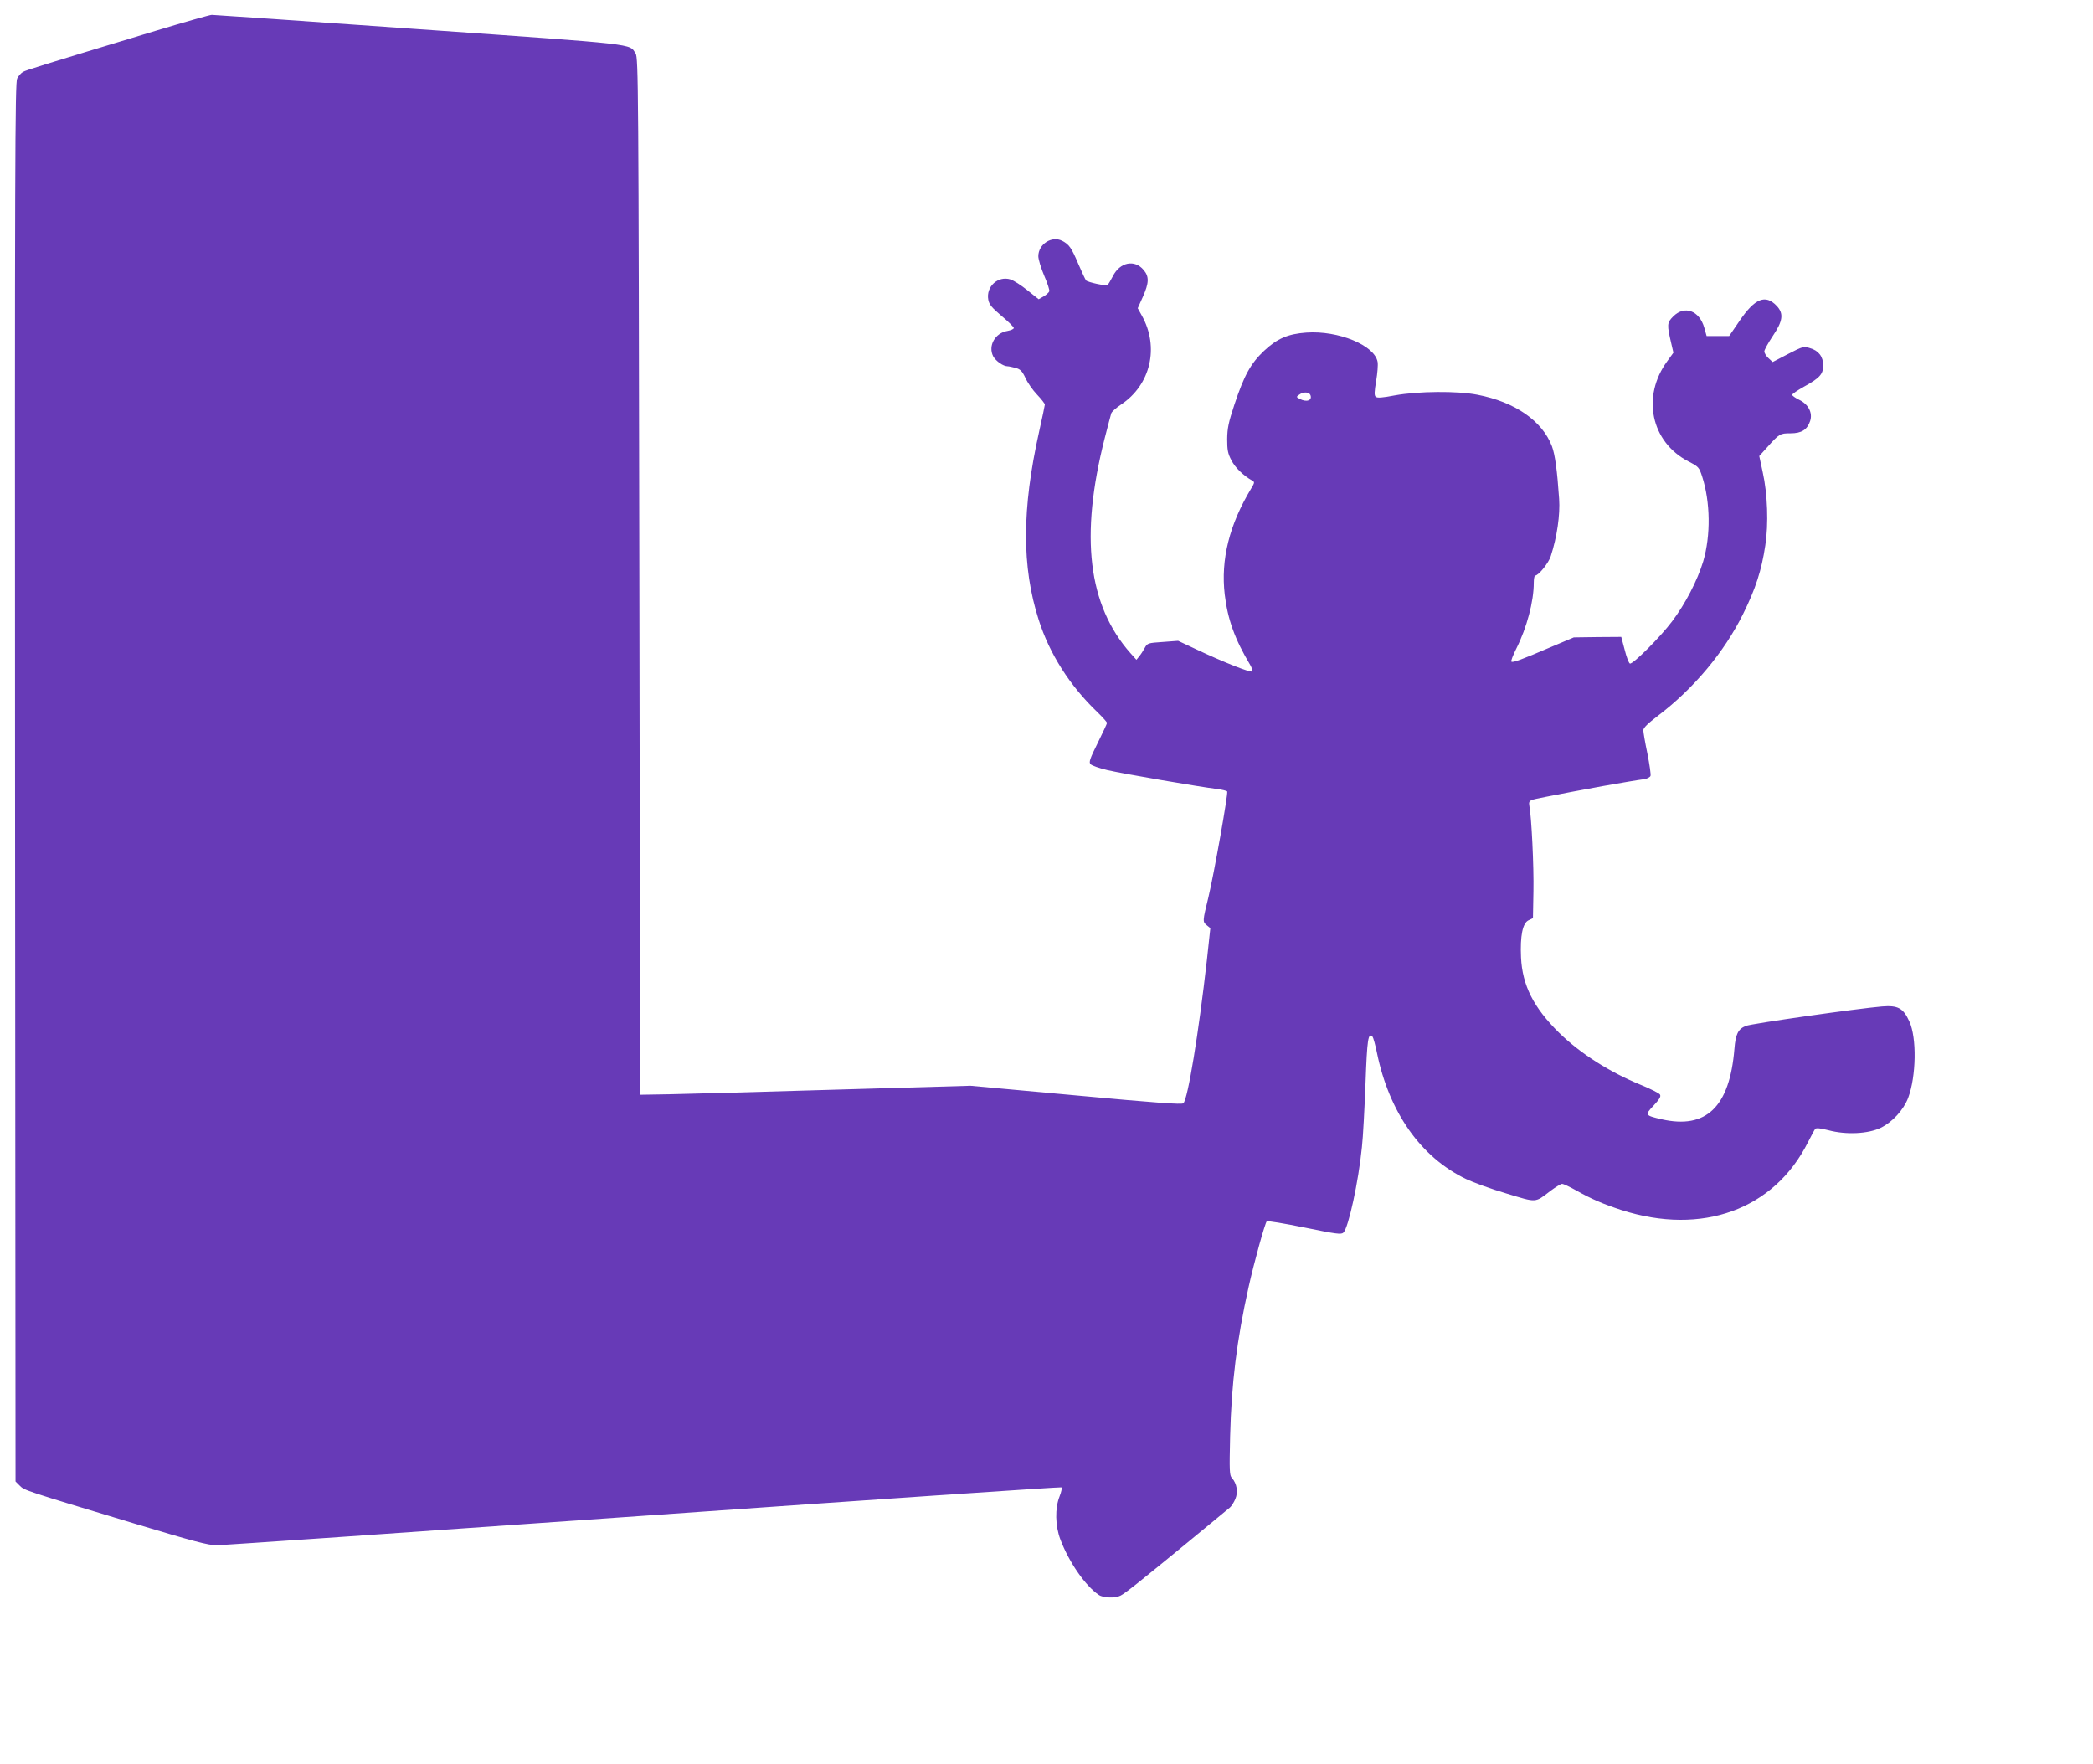 <?xml version="1.0" standalone="no"?>
<!DOCTYPE svg PUBLIC "-//W3C//DTD SVG 20010904//EN"
 "http://www.w3.org/TR/2001/REC-SVG-20010904/DTD/svg10.dtd">
<svg version="1.0" xmlns="http://www.w3.org/2000/svg"
 width="1280pt" height="1079pt" viewBox="0 0 1280 1079"
 preserveAspectRatio="xMidYMid meet">
<g transform="translate(0,1079) scale(0.1,-0.1)"
fill="#673ab7" stroke="none">
<path d="M950 10601 c-715 -216 -787 -239 -808 -250 -12 -6 -29 -25 -37 -41
-13 -26 -15 -503 -13 -4304 l3 -4276 26 -26 c29 -29 24 -27 713 -235 349 -105
440 -129 490 -129 33 0 1208 81 2610 180 1402 99 2553 177 2557 174 5 -3 0
-27 -11 -55 -29 -73 -27 -180 5 -264 52 -138 153 -284 235 -339 28 -19 101
-21 133 -4 30 15 117 85 406 322 134 111 252 208 262 216 10 8 25 32 34 53 18
43 9 95 -21 128 -15 17 -16 42 -11 256 8 322 41 589 113 912 33 149 100 391
111 402 4 4 108 -13 231 -38 195 -40 225 -44 238 -31 31 31 92 311 113 523 7
61 16 236 22 390 10 272 16 312 43 285 4 -4 17 -49 27 -99 75 -364 268 -638
544 -771 44 -21 156 -62 248 -89 189 -57 172 -58 269 16 31 23 63 43 71 43 9
0 47 -18 86 -40 94 -53 164 -83 277 -120 493 -158 934 2 1141 415 20 39 39 75
44 81 6 7 30 5 81 -8 109 -29 244 -22 320 15 72 35 140 110 168 184 49 131 53
367 7 466 -37 82 -70 100 -167 92 -145 -12 -801 -105 -833 -119 -48 -19 -63
-51 -70 -141 -29 -354 -172 -492 -445 -430 -103 24 -104 26 -49 84 35 38 46
55 39 67 -4 8 -56 34 -114 58 -196 80 -373 193 -504 321 -155 153 -224 289
-232 460 -6 133 10 210 46 227 l27 13 3 165 c3 151 -12 456 -25 522 -4 22 -1
29 18 37 22 8 423 84 589 111 36 6 79 13 97 15 17 3 34 12 37 20 3 8 -6 70
-19 136 -14 67 -25 131 -25 143 0 15 27 41 91 90 217 165 404 388 519 621 76
153 113 266 136 420 20 129 14 314 -16 448 l-21 98 47 52 c76 85 80 87 144 87
68 0 102 22 120 75 17 51 -11 103 -67 130 -23 11 -42 25 -43 30 0 6 33 28 72
50 97 53 118 77 118 130 0 54 -28 91 -81 106 -38 12 -43 11 -134 -36 l-94 -49
-26 24 c-14 13 -25 31 -25 41 0 9 23 51 51 93 63 93 69 139 24 186 -68 71
-132 46 -225 -90 l-65 -95 -69 0 -69 0 -14 50 c-30 106 -121 139 -190 70 -39
-39 -39 -50 -12 -166 l13 -56 -37 -51 c-159 -216 -101 -495 129 -614 62 -32
65 -35 84 -93 50 -155 53 -360 6 -519 -35 -115 -109 -259 -190 -366 -71 -95
-240 -264 -258 -258 -7 3 -21 40 -32 84 l-21 79 -145 -1 -145 -2 -140 -59
c-184 -79 -234 -97 -242 -89 -4 3 10 39 30 79 65 129 107 289 107 403 0 24 4
44 8 44 21 0 83 77 96 119 38 116 58 254 51 351 -12 174 -25 270 -44 321 -59
155 -226 271 -456 315 -123 24 -362 22 -505 -4 -78 -15 -108 -17 -117 -8 -9 8
-8 31 3 96 8 47 12 99 9 116 -17 102 -240 194 -436 180 -112 -8 -178 -36 -259
-112 -82 -78 -121 -149 -181 -329 -36 -109 -43 -143 -44 -210 0 -67 4 -89 26
-130 22 -44 72 -93 127 -124 16 -9 15 -13 -6 -48 -134 -222 -187 -435 -162
-649 18 -152 62 -274 156 -431 10 -17 15 -35 11 -39 -9 -9 -176 57 -337 133
l-115 54 -94 -7 c-90 -6 -94 -7 -110 -36 -9 -17 -24 -40 -34 -52 l-17 -21 -36
40 c-260 293 -311 715 -158 1315 19 74 37 143 40 152 3 10 30 34 60 54 181
120 235 351 127 544 l-25 45 31 69 c38 85 40 124 5 165 -55 66 -145 48 -188
-38 -14 -27 -29 -52 -33 -54 -12 -7 -121 17 -131 28 -5 6 -26 51 -47 100 -42
99 -56 120 -99 142 -63 33 -146 -20 -146 -94 0 -19 16 -72 36 -119 20 -46 34
-89 31 -96 -3 -7 -18 -21 -35 -31 l-30 -17 -69 55 c-37 30 -84 60 -103 66 -77
24 -151 -44 -136 -124 5 -29 22 -49 81 -99 41 -34 75 -68 75 -74 0 -6 -17 -14
-39 -18 -75 -12 -120 -91 -87 -155 16 -29 61 -61 88 -61 7 0 29 -5 49 -10 29
-8 40 -19 60 -61 13 -29 45 -75 71 -102 27 -28 48 -56 48 -61 0 -5 -16 -79
-35 -165 -106 -475 -107 -826 -3 -1151 66 -208 191 -404 357 -563 34 -33 61
-63 61 -68 0 -5 -26 -60 -57 -123 -47 -95 -55 -117 -44 -129 7 -9 54 -25 104
-37 95 -22 568 -103 670 -115 31 -4 59 -11 62 -15 7 -12 -81 -507 -115 -648
-36 -147 -36 -149 -9 -171 l21 -17 -21 -195 c-51 -450 -116 -848 -144 -876 -9
-9 -160 2 -657 48 l-645 59 -830 -24 c-456 -14 -911 -26 -1010 -28 l-180 -3
-5 3170 c-5 3008 -6 3172 -23 3198 -40 61 31 53 -1320 148 -689 49 -1261 88
-1272 88 -11 0 -166 -44 -345 -98z m7064 -2227 c13 -33 -24 -46 -66 -23 -21
11 -21 12 -3 25 25 19 61 18 69 -2z"/>
</g>
</svg>
